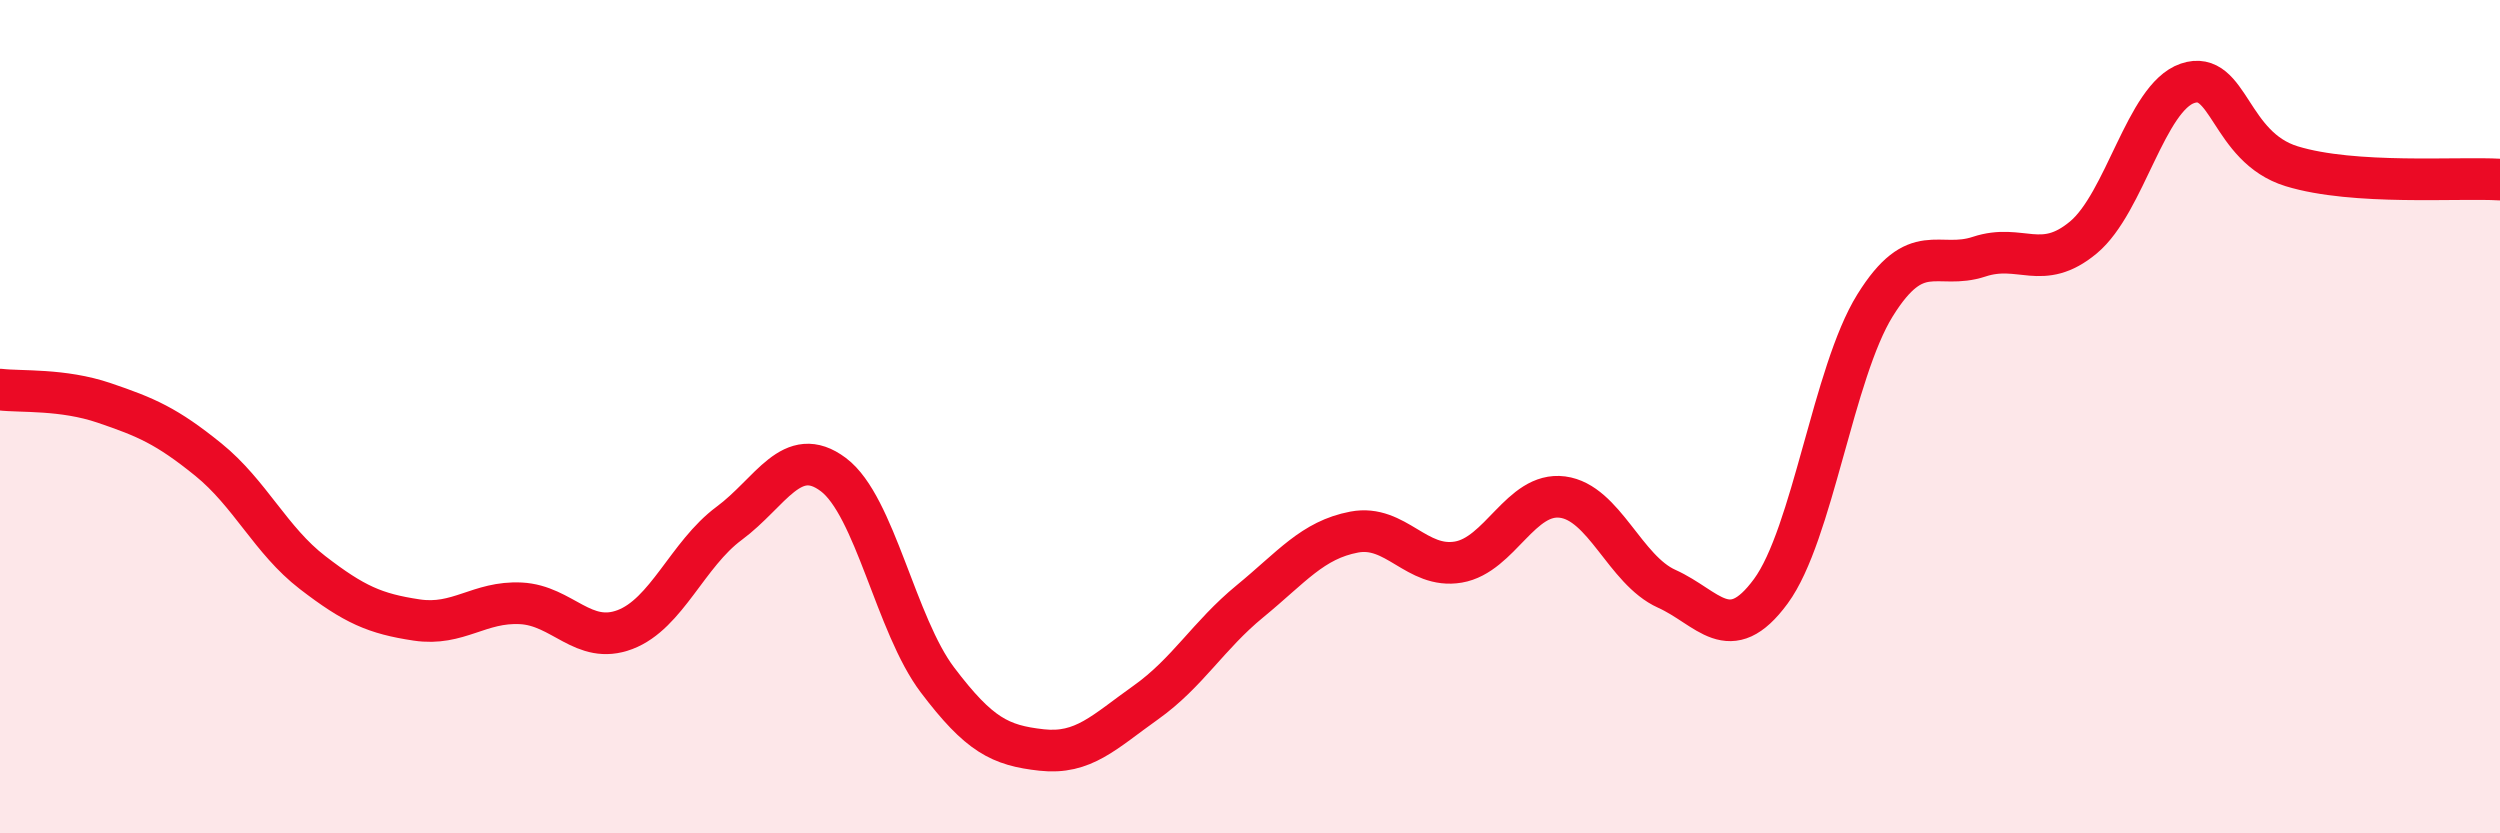 
    <svg width="60" height="20" viewBox="0 0 60 20" xmlns="http://www.w3.org/2000/svg">
      <path
        d="M 0,9.35 C 0.5,9.41 1.5,9.33 2.5,9.67 C 3.5,10.01 4,10.22 5,11.03 C 6,11.84 6.5,12.97 7.5,13.74 C 8.5,14.51 9,14.73 10,14.88 C 11,15.03 11.5,14.43 12.5,14.48 C 13.5,14.53 14,15.49 15,15.11 C 16,14.73 16.5,13.3 17.5,12.56 C 18.5,11.82 19,10.64 20,11.39 C 21,12.14 21.5,15 22.5,16.32 C 23.5,17.64 24,17.89 25,18 C 26,18.11 26.5,17.57 27.5,16.86 C 28.5,16.15 29,15.25 30,14.43 C 31,13.61 31.5,12.96 32.5,12.77 C 33.5,12.58 34,13.66 35,13.49 C 36,13.32 36.5,11.8 37.5,11.93 C 38.5,12.06 39,13.68 40,14.13 C 41,14.58 41.5,15.55 42.5,14.19 C 43.5,12.83 44,8.94 45,7.33 C 46,5.72 46.5,6.49 47.5,6.16 C 48.5,5.83 49,6.53 50,5.7 C 51,4.87 51.5,2.34 52.5,2 C 53.5,1.66 53.5,3.53 55,3.99 C 56.5,4.45 59,4.25 60,4.31L60 20L0 20Z"
        fill="#EB0A25"
        opacity="0.1"
        stroke-linecap="round"
        stroke-linejoin="round"
      />
      <path
        d="M 0,9.35 C 0.5,9.41 1.5,9.33 2.5,9.67 C 3.5,10.01 4,10.22 5,11.03 C 6,11.84 6.5,12.97 7.5,13.74 C 8.5,14.51 9,14.73 10,14.88 C 11,15.03 11.5,14.43 12.5,14.48 C 13.5,14.53 14,15.49 15,15.11 C 16,14.73 16.5,13.3 17.5,12.56 C 18.5,11.82 19,10.64 20,11.39 C 21,12.14 21.5,15 22.5,16.32 C 23.5,17.64 24,17.89 25,18 C 26,18.11 26.5,17.57 27.5,16.86 C 28.5,16.15 29,15.25 30,14.43 C 31,13.61 31.5,12.96 32.5,12.77 C 33.5,12.58 34,13.66 35,13.49 C 36,13.32 36.5,11.8 37.5,11.93 C 38.5,12.06 39,13.68 40,14.13 C 41,14.58 41.5,15.55 42.5,14.19 C 43.5,12.83 44,8.94 45,7.33 C 46,5.72 46.5,6.49 47.5,6.16 C 48.5,5.83 49,6.53 50,5.7 C 51,4.87 51.5,2.34 52.5,2 C 53.5,1.66 53.5,3.53 55,3.99 C 56.5,4.45 59,4.25 60,4.31"
        stroke="#EB0A25"
        stroke-width="1"
        fill="none"
        stroke-linecap="round"
        stroke-linejoin="round"
      />
    </svg>
  